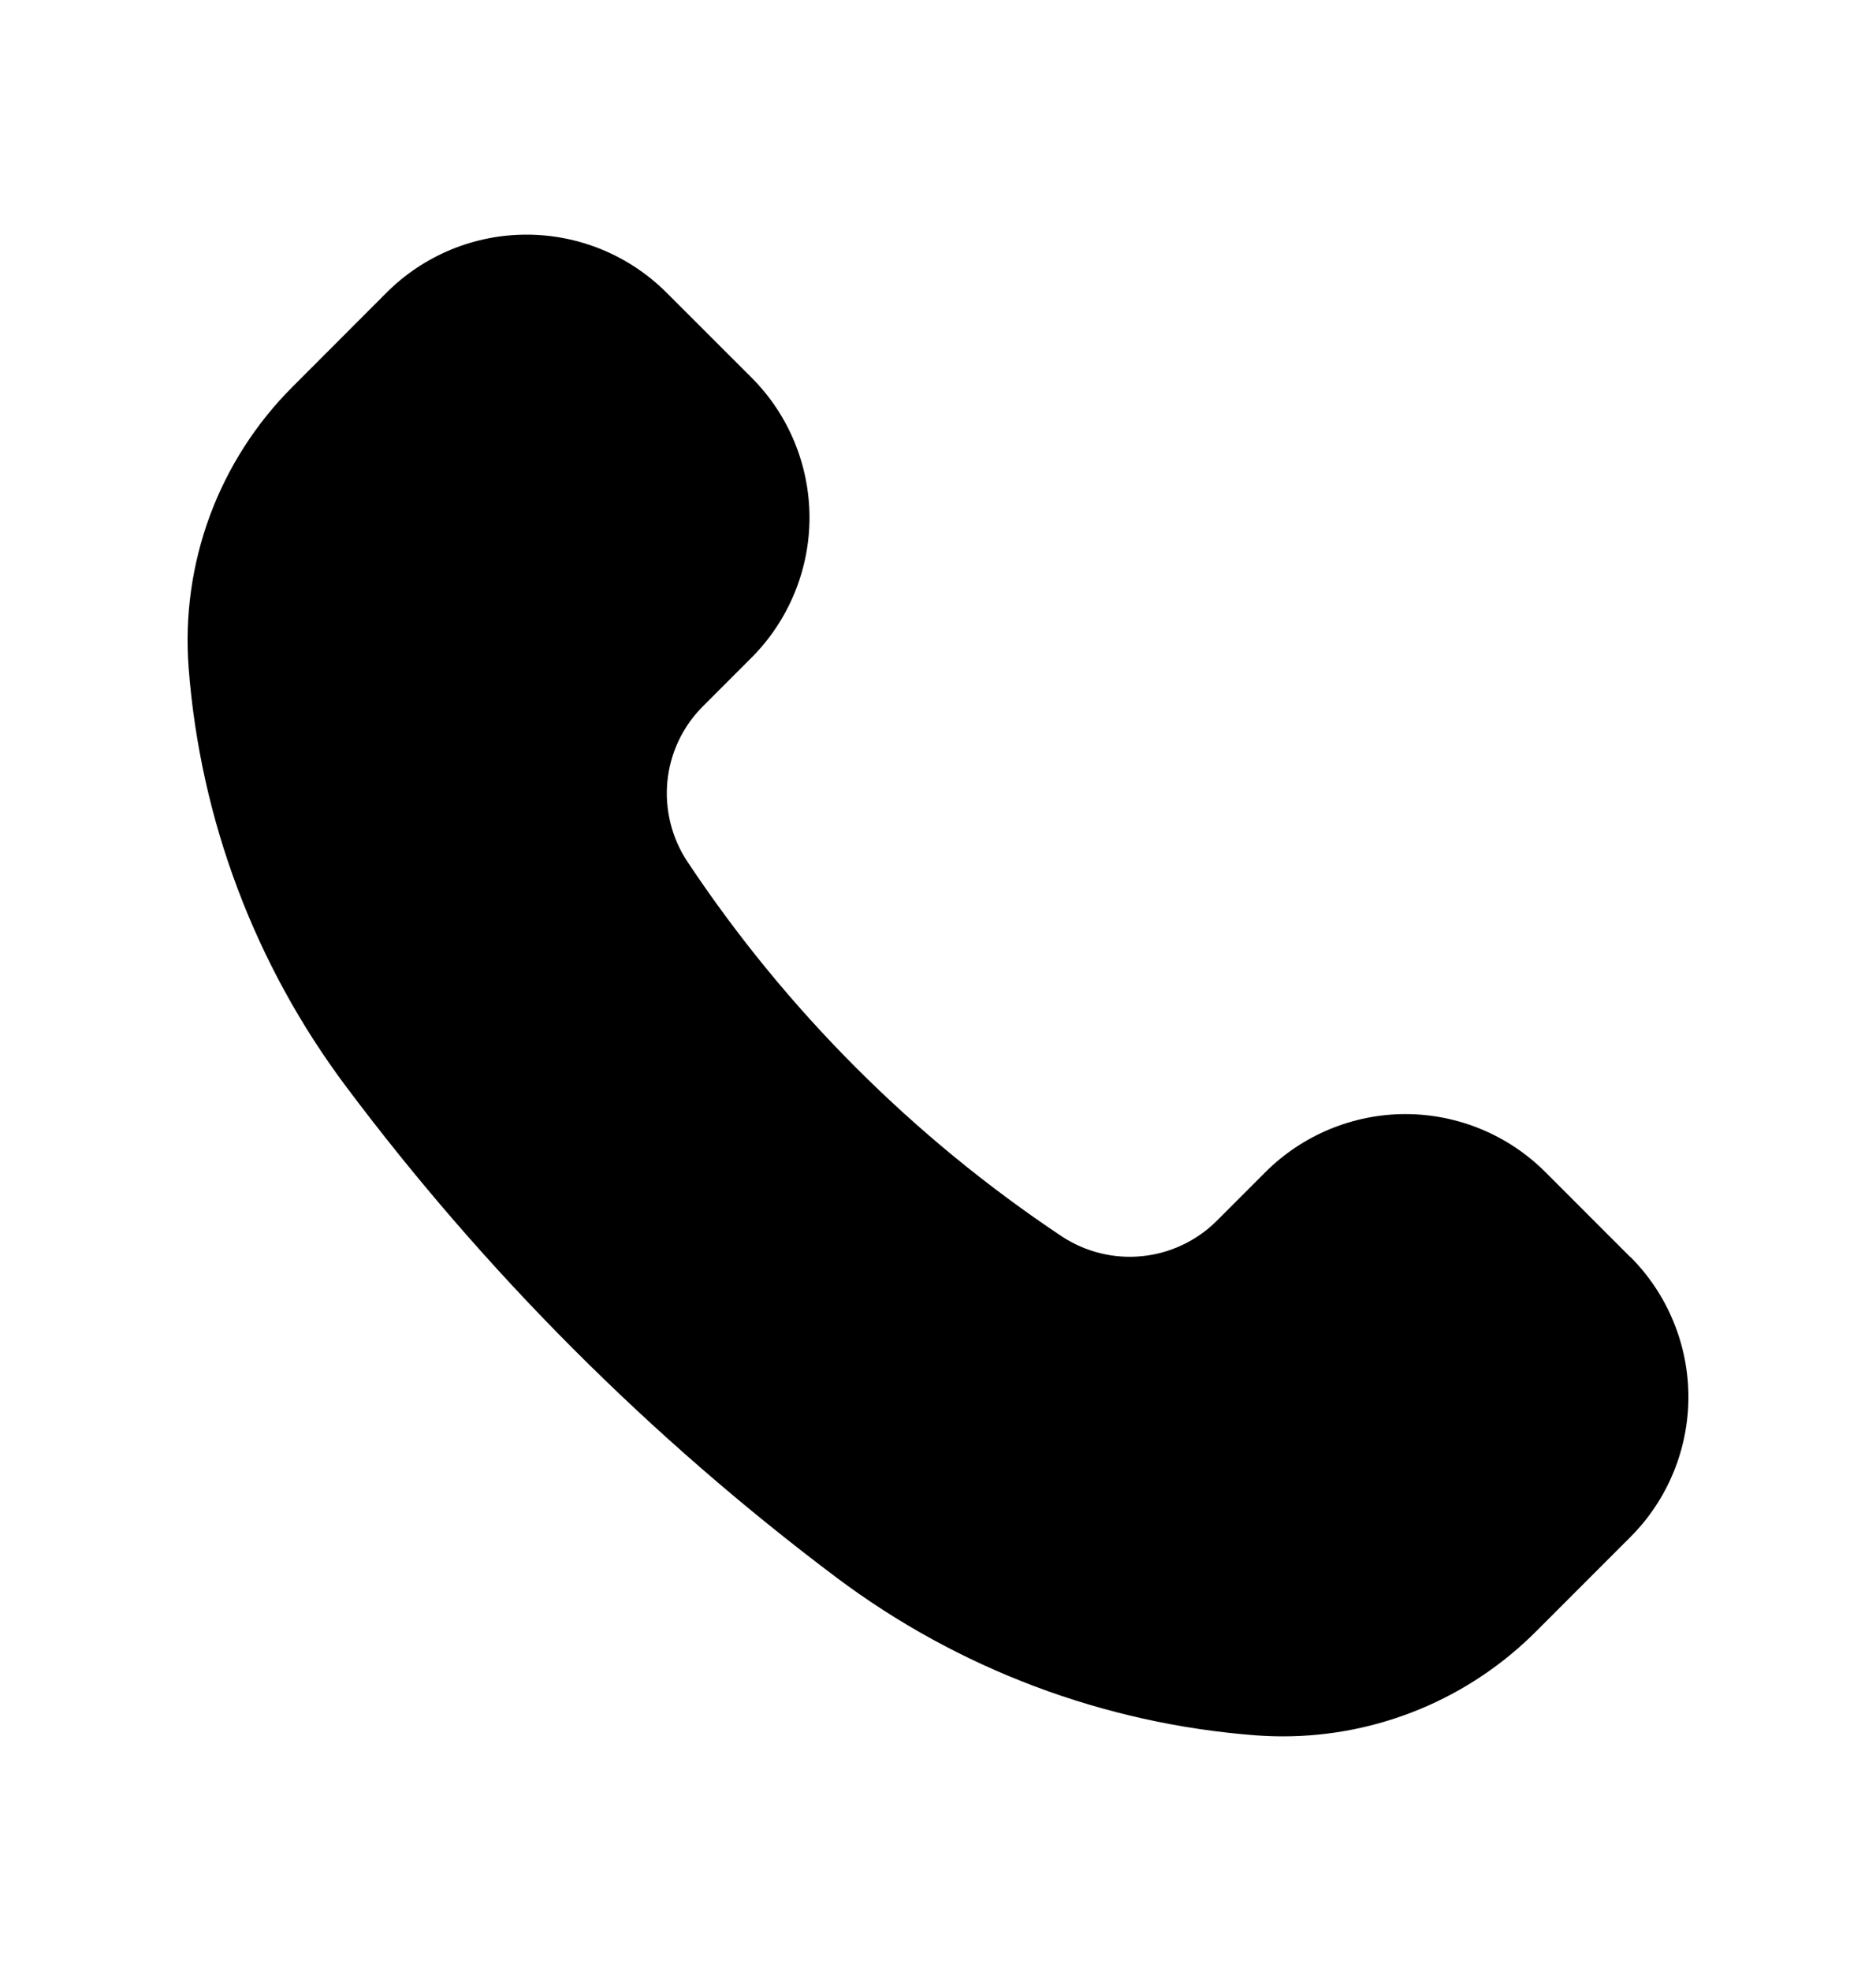 <svg width="20" height="21" viewBox="0 0 20 21" fill="none" xmlns="http://www.w3.org/2000/svg">
    <path d="M17.382 13.395L16.475 12.488C16.279 12.292 16.047 12.137 15.791 12.031C15.535 11.925 15.26 11.87 14.983 11.87C14.706 11.87 14.432 11.925 14.176 12.031C13.92 12.137 13.687 12.292 13.491 12.488L12.971 13.008C12.757 13.221 12.475 13.354 12.174 13.384C11.873 13.414 11.571 13.339 11.318 13.172C9.737 12.119 8.38 10.762 7.328 9.18C7.161 8.928 7.086 8.626 7.115 8.324C7.145 8.023 7.278 7.741 7.492 7.527L8.012 7.007C8.208 6.811 8.363 6.578 8.469 6.322C8.575 6.066 8.63 5.792 8.63 5.515C8.63 5.238 8.575 4.963 8.469 4.707C8.363 4.451 8.208 4.219 8.012 4.023L7.105 3.117C6.709 2.722 6.173 2.5 5.613 2.5C5.054 2.5 4.517 2.722 4.122 3.117L3.119 4.121C2.729 4.51 2.428 4.98 2.237 5.496C2.046 6.013 1.969 6.565 2.011 7.115C2.135 8.733 2.718 10.282 3.692 11.58C5.178 13.562 6.938 15.322 8.919 16.809C10.217 17.782 11.767 18.365 13.384 18.489C13.483 18.496 13.581 18.5 13.679 18.5C14.18 18.5 14.677 18.401 15.14 18.209C15.603 18.017 16.024 17.735 16.378 17.38L17.382 16.376C17.578 16.18 17.733 15.948 17.839 15.692C17.945 15.436 18 15.161 18 14.884C18 14.607 17.945 14.333 17.839 14.077C17.733 13.821 17.578 13.588 17.382 13.392V13.395Z" fill="black"/>
</svg>
